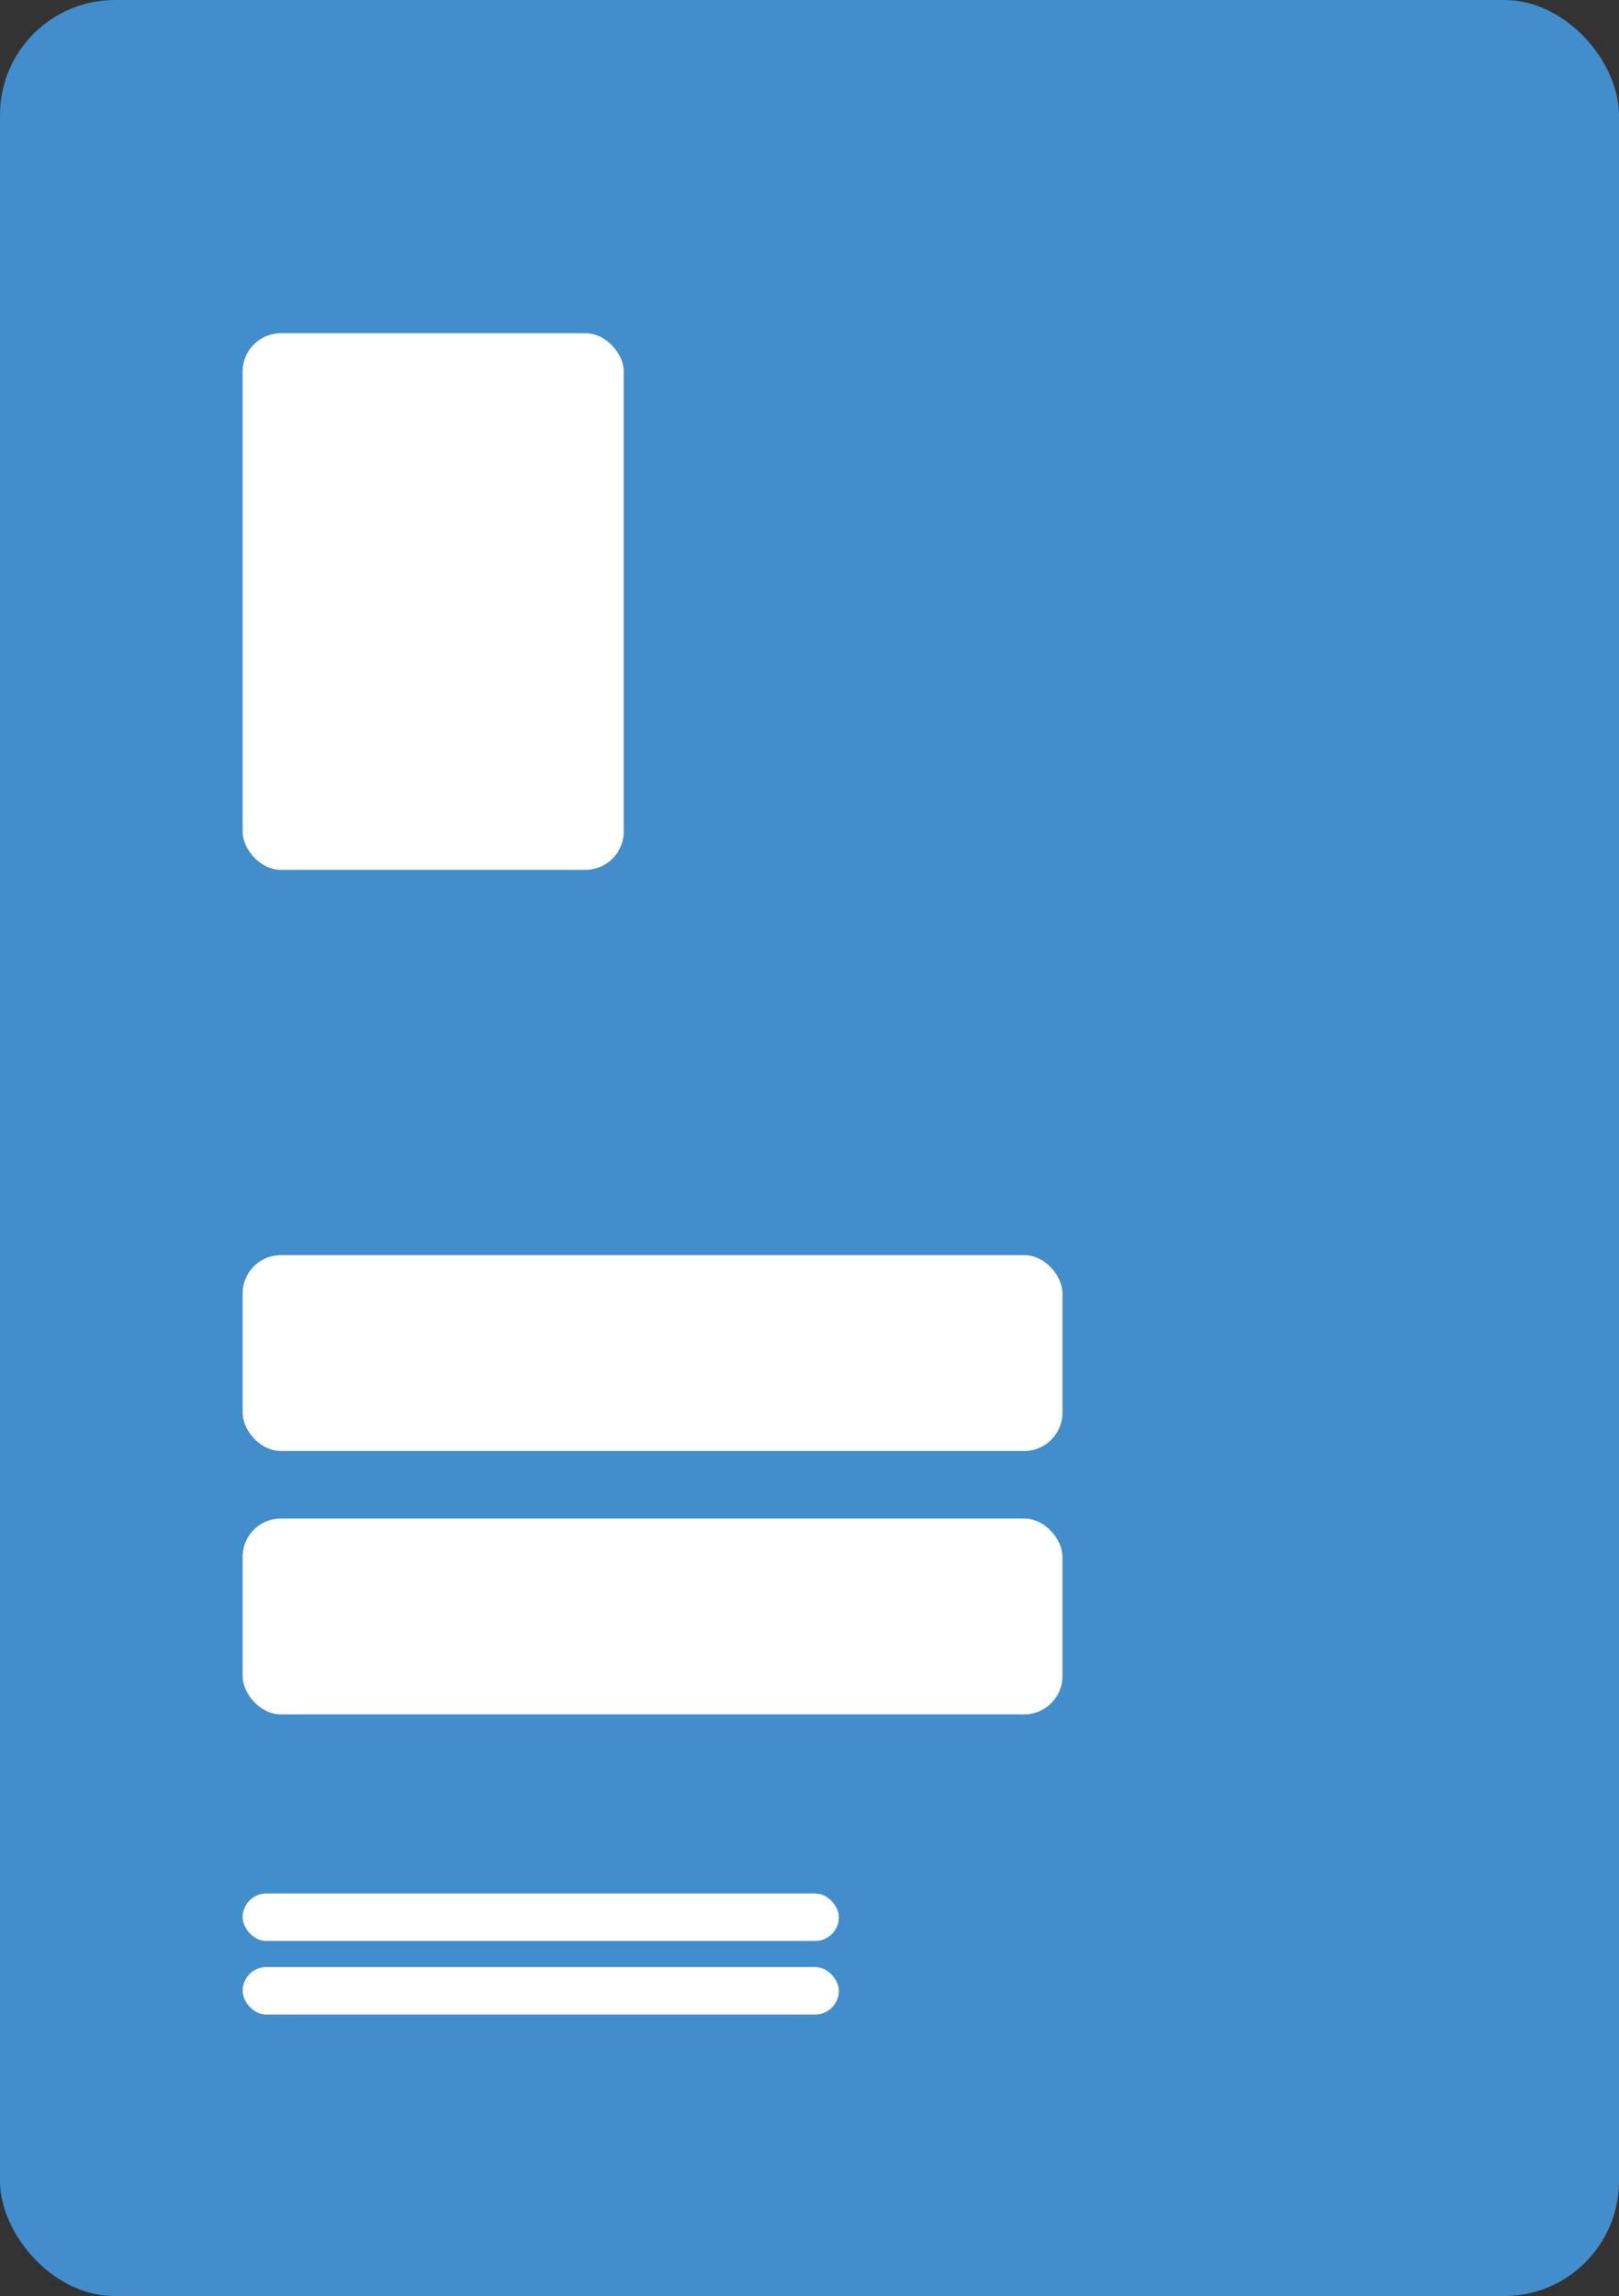<?xml version="1.0" encoding="UTF-8"?>
<svg id="Camada_2" data-name="Camada 2" xmlns="http://www.w3.org/2000/svg" viewBox="0 0 99.49 141.04">
  <rect x="0" y="0" width="99.49" height="141.04" fill="#333333" stroke="none"/>
  <defs>
    <style>
      .cls-1 {
        fill: #428ecc;
      }

      .cls-1, .cls-2 {
        stroke-width: 0px;
      }

      .cls-2 {
        fill: #fff;
      }
    </style>
  </defs>
  <g id="Camada_4" data-name="Camada 4">
    <g>
      <rect class="cls-1" width="99.49" height="141.04" rx="7.06" ry="7.06"/>
      <rect class="cls-2" x="14.91" y="20.47" width="23.42" height="32.96" rx="2.35" ry="2.35"/>
      <rect class="cls-2" x="14.91" y="77.1" width="50.38" height="12.03" rx="2.35" ry="2.35"/>
      <rect class="cls-2" x="14.91" y="93.28" width="50.38" height="12.03" rx="2.35" ry="2.35"/>
      <rect class="cls-2" x="14.91" y="116.31" width="36.64" height="2.92" rx="1.46" ry="1.46"/>
      <rect class="cls-2" x="14.91" y="120.83" width="36.64" height="2.92" rx="1.46" ry="1.46"/>
    </g>
  </g>
</svg>